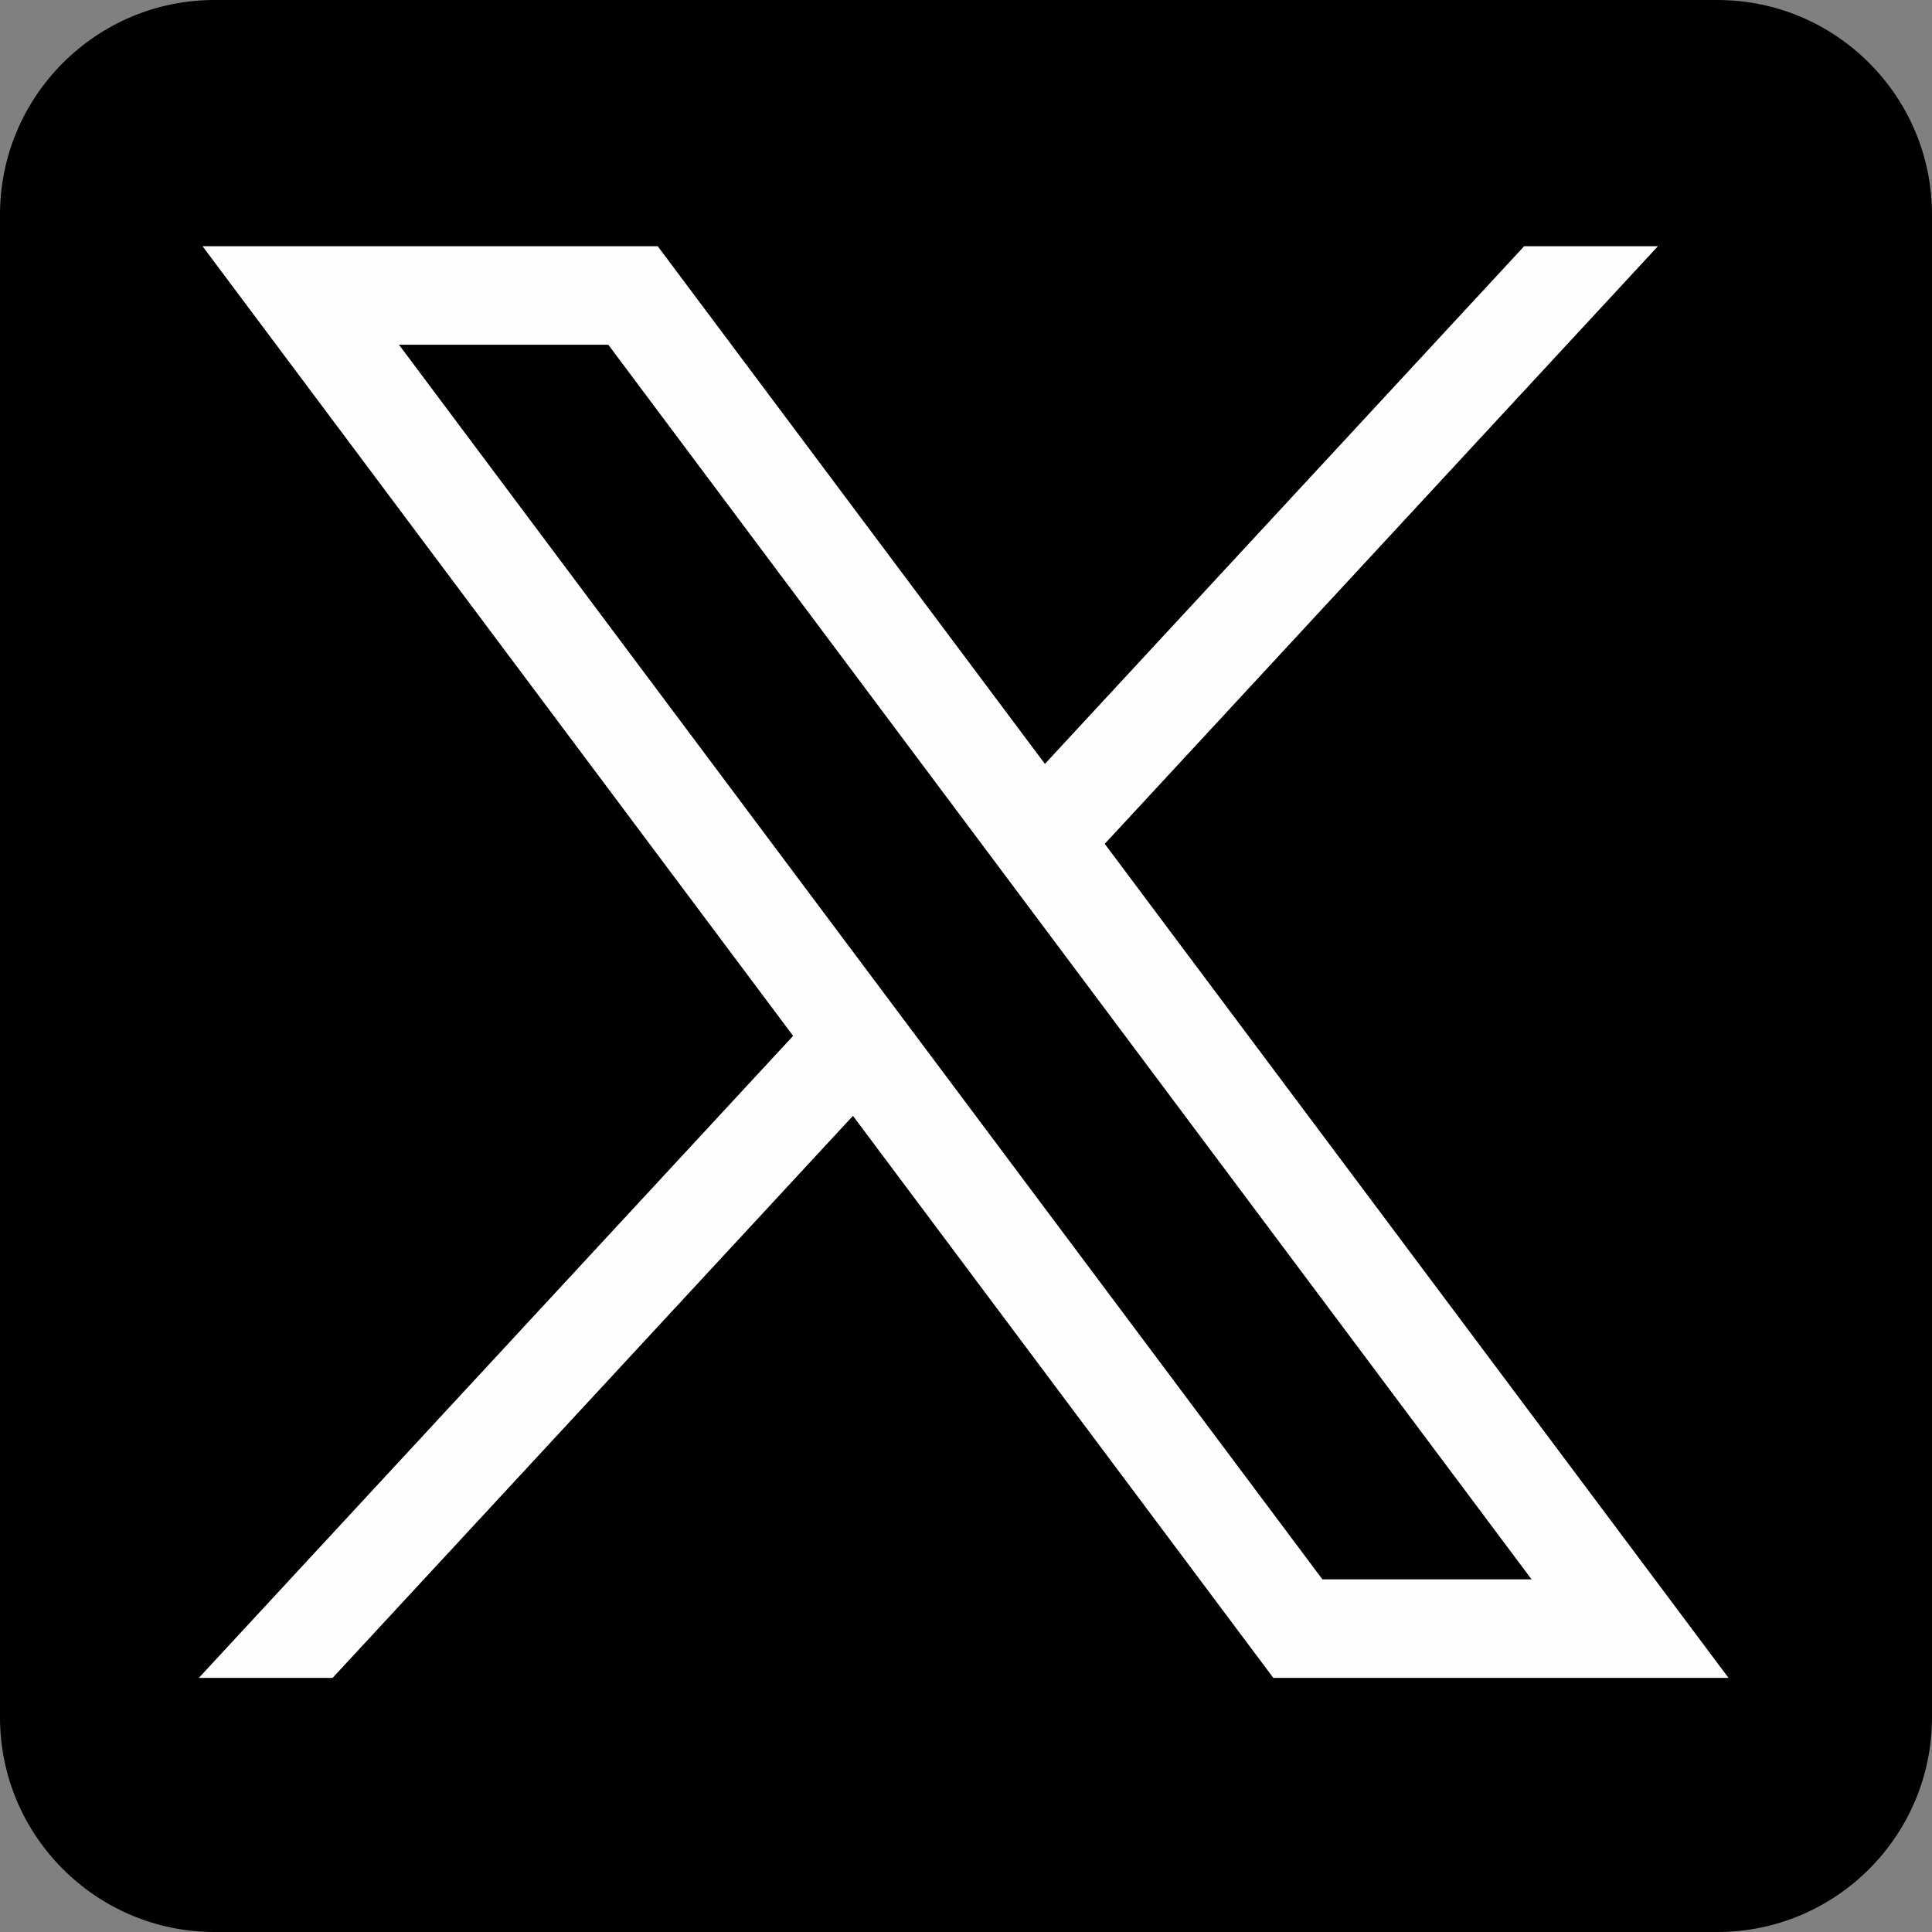 <?xml version="1.0" encoding="UTF-8"?> <svg xmlns="http://www.w3.org/2000/svg" xmlns:xlink="http://www.w3.org/1999/xlink" xmlns:xodm="http://www.corel.com/coreldraw/odm/2003" xml:space="preserve" width="16.405mm" height="16.405mm" version="1.1" style="shape-rendering:geometricPrecision; text-rendering:geometricPrecision; image-rendering:optimizeQuality; fill-rule:evenodd; clip-rule:evenodd" viewBox="0 0 224.74 224.74"><rect x="0" y="0" width="224.74" height="224.74" fill="#808080" stroke="none"/> <defs> <style type="text/css"> .fil0 {fill:black} .fil1 {fill:#FEFEFE;fill-rule:nonzero} </style> </defs> <g id="Warstwa_x0020_1">  <path class="fil0" d="M24.97 224.74l174.8 0c13.78,0 24.97,-11.19 24.97,-24.97l0 -174.8c0,-13.78 -11.19,-24.97 -24.97,-24.97l-174.8 0c-13.78,0 -24.97,11.19 -24.97,24.97l0 174.8c0,13.78 11.19,24.97 24.97,24.97z"></path> <path class="fil1" d="M46.43 40.1l24.33 0 107.4 143.62 -24.33 0 -107.42 -143.62 0.01 0zm-22.87 -11.46l68.7 91.86 -69.13 74.68 15.56 0 60.53 -65.38 48.9 65.38 52.95 0 -72.56 -97.02 64.35 -69.52 -15.56 0 -55.75 60.22 -45.04 -60.22 -52.94 0 -0.01 0z"></path> </g> </svg> 
